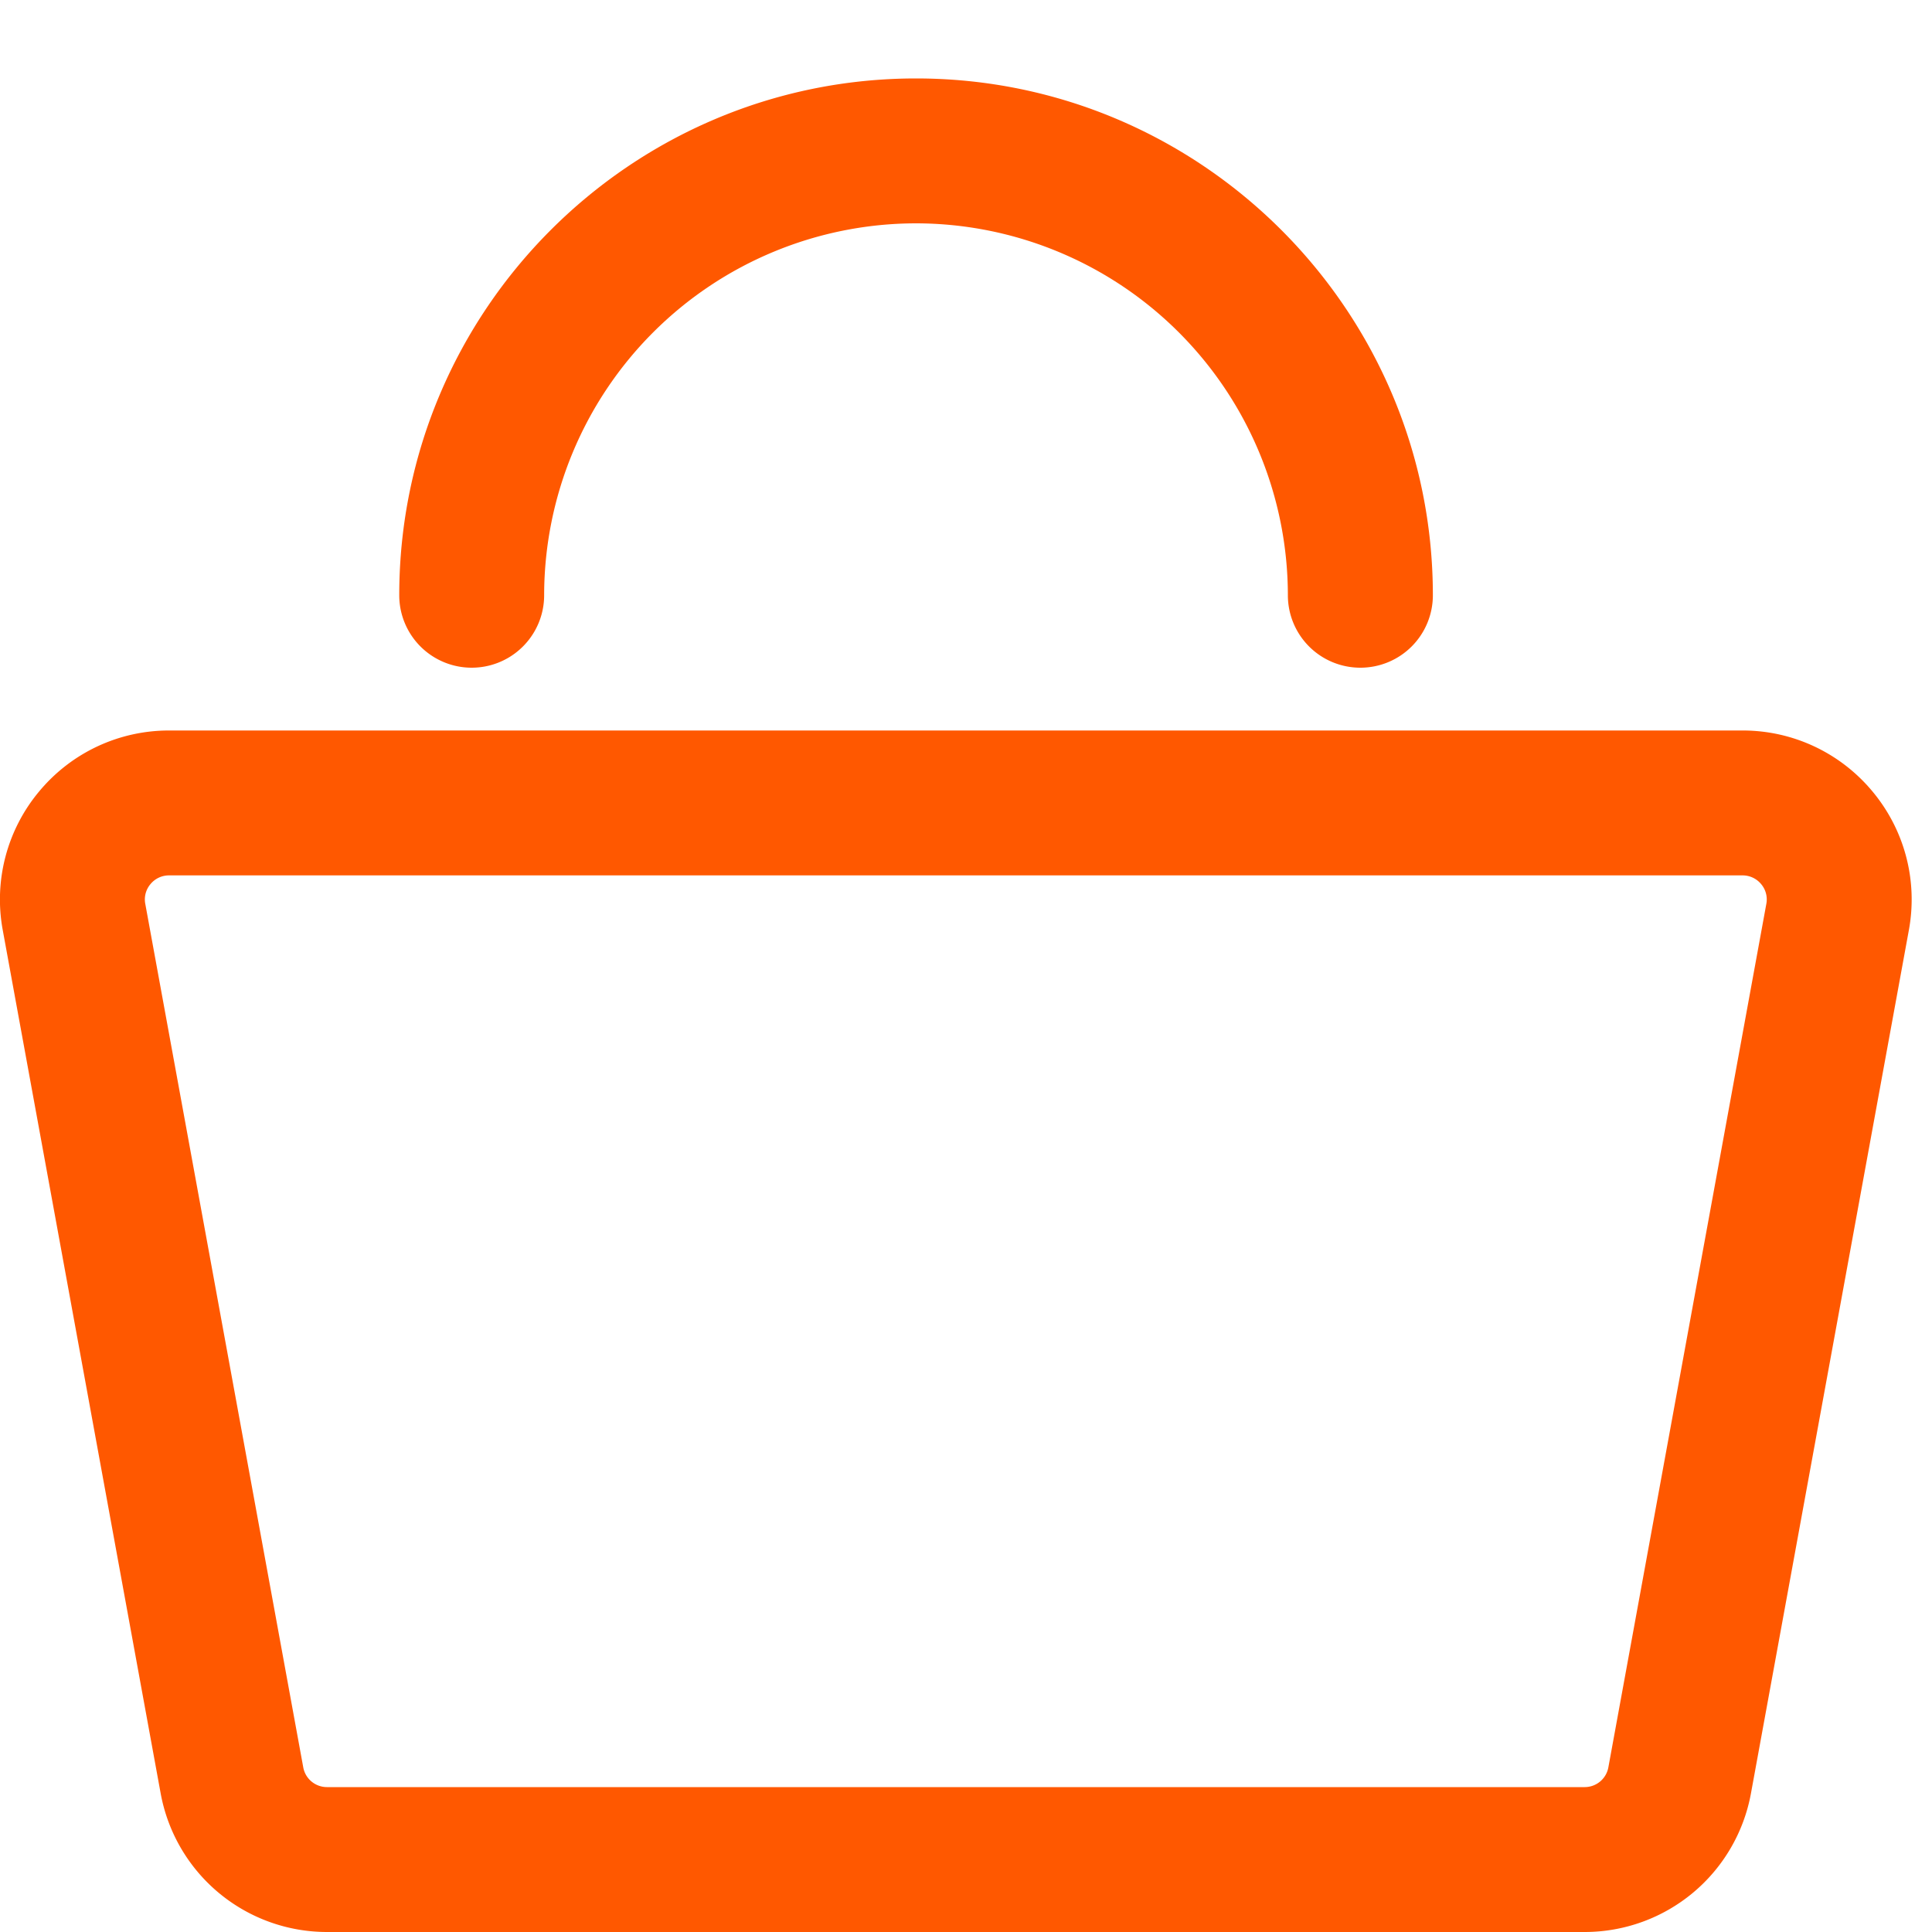 <svg width="20" height="20" viewBox="0 0 20 20" xmlns="http://www.w3.org/2000/svg"><title>0B7191F2-3CB4-4A27-B4E0-F4C1B443A349</title><g fill="#ff5800" fill-rule="evenodd"><path d="M1.75 9.062a.248.248 0 0 0-.192.09.245.245 0 0 0-.054.205l1.635 8.937c.021.12.125.206.246.206h13.02a.249.249 0 0 0 .245-.206l1.635-8.937a.245.245 0 0 0-.054-.205.248.248 0 0 0-.192-.09H1.75zM16.404 20H3.385a1.75 1.75 0 0 1-1.722-1.436L.028 9.626a1.744 1.744 0 0 1 .378-1.434c.333-.4.823-.63 1.344-.63h16.29c.52 0 1.01.23 1.343.63.334.4.471.923.378 1.434l-1.635 8.938A1.75 1.75 0 0 1 16.404 20zM14.082 6.912a.75.75 0 0 1-.75-.75 3.854 3.854 0 0 0-3.85-3.85 3.853 3.853 0 0 0-3.849 3.85.75.75 0 0 1-1.5 0c0-2.95 2.4-5.35 5.35-5.35 2.95 0 5.35 2.4 5.35 5.35a.75.75 0 0 1-.75.75"/></g></svg>
